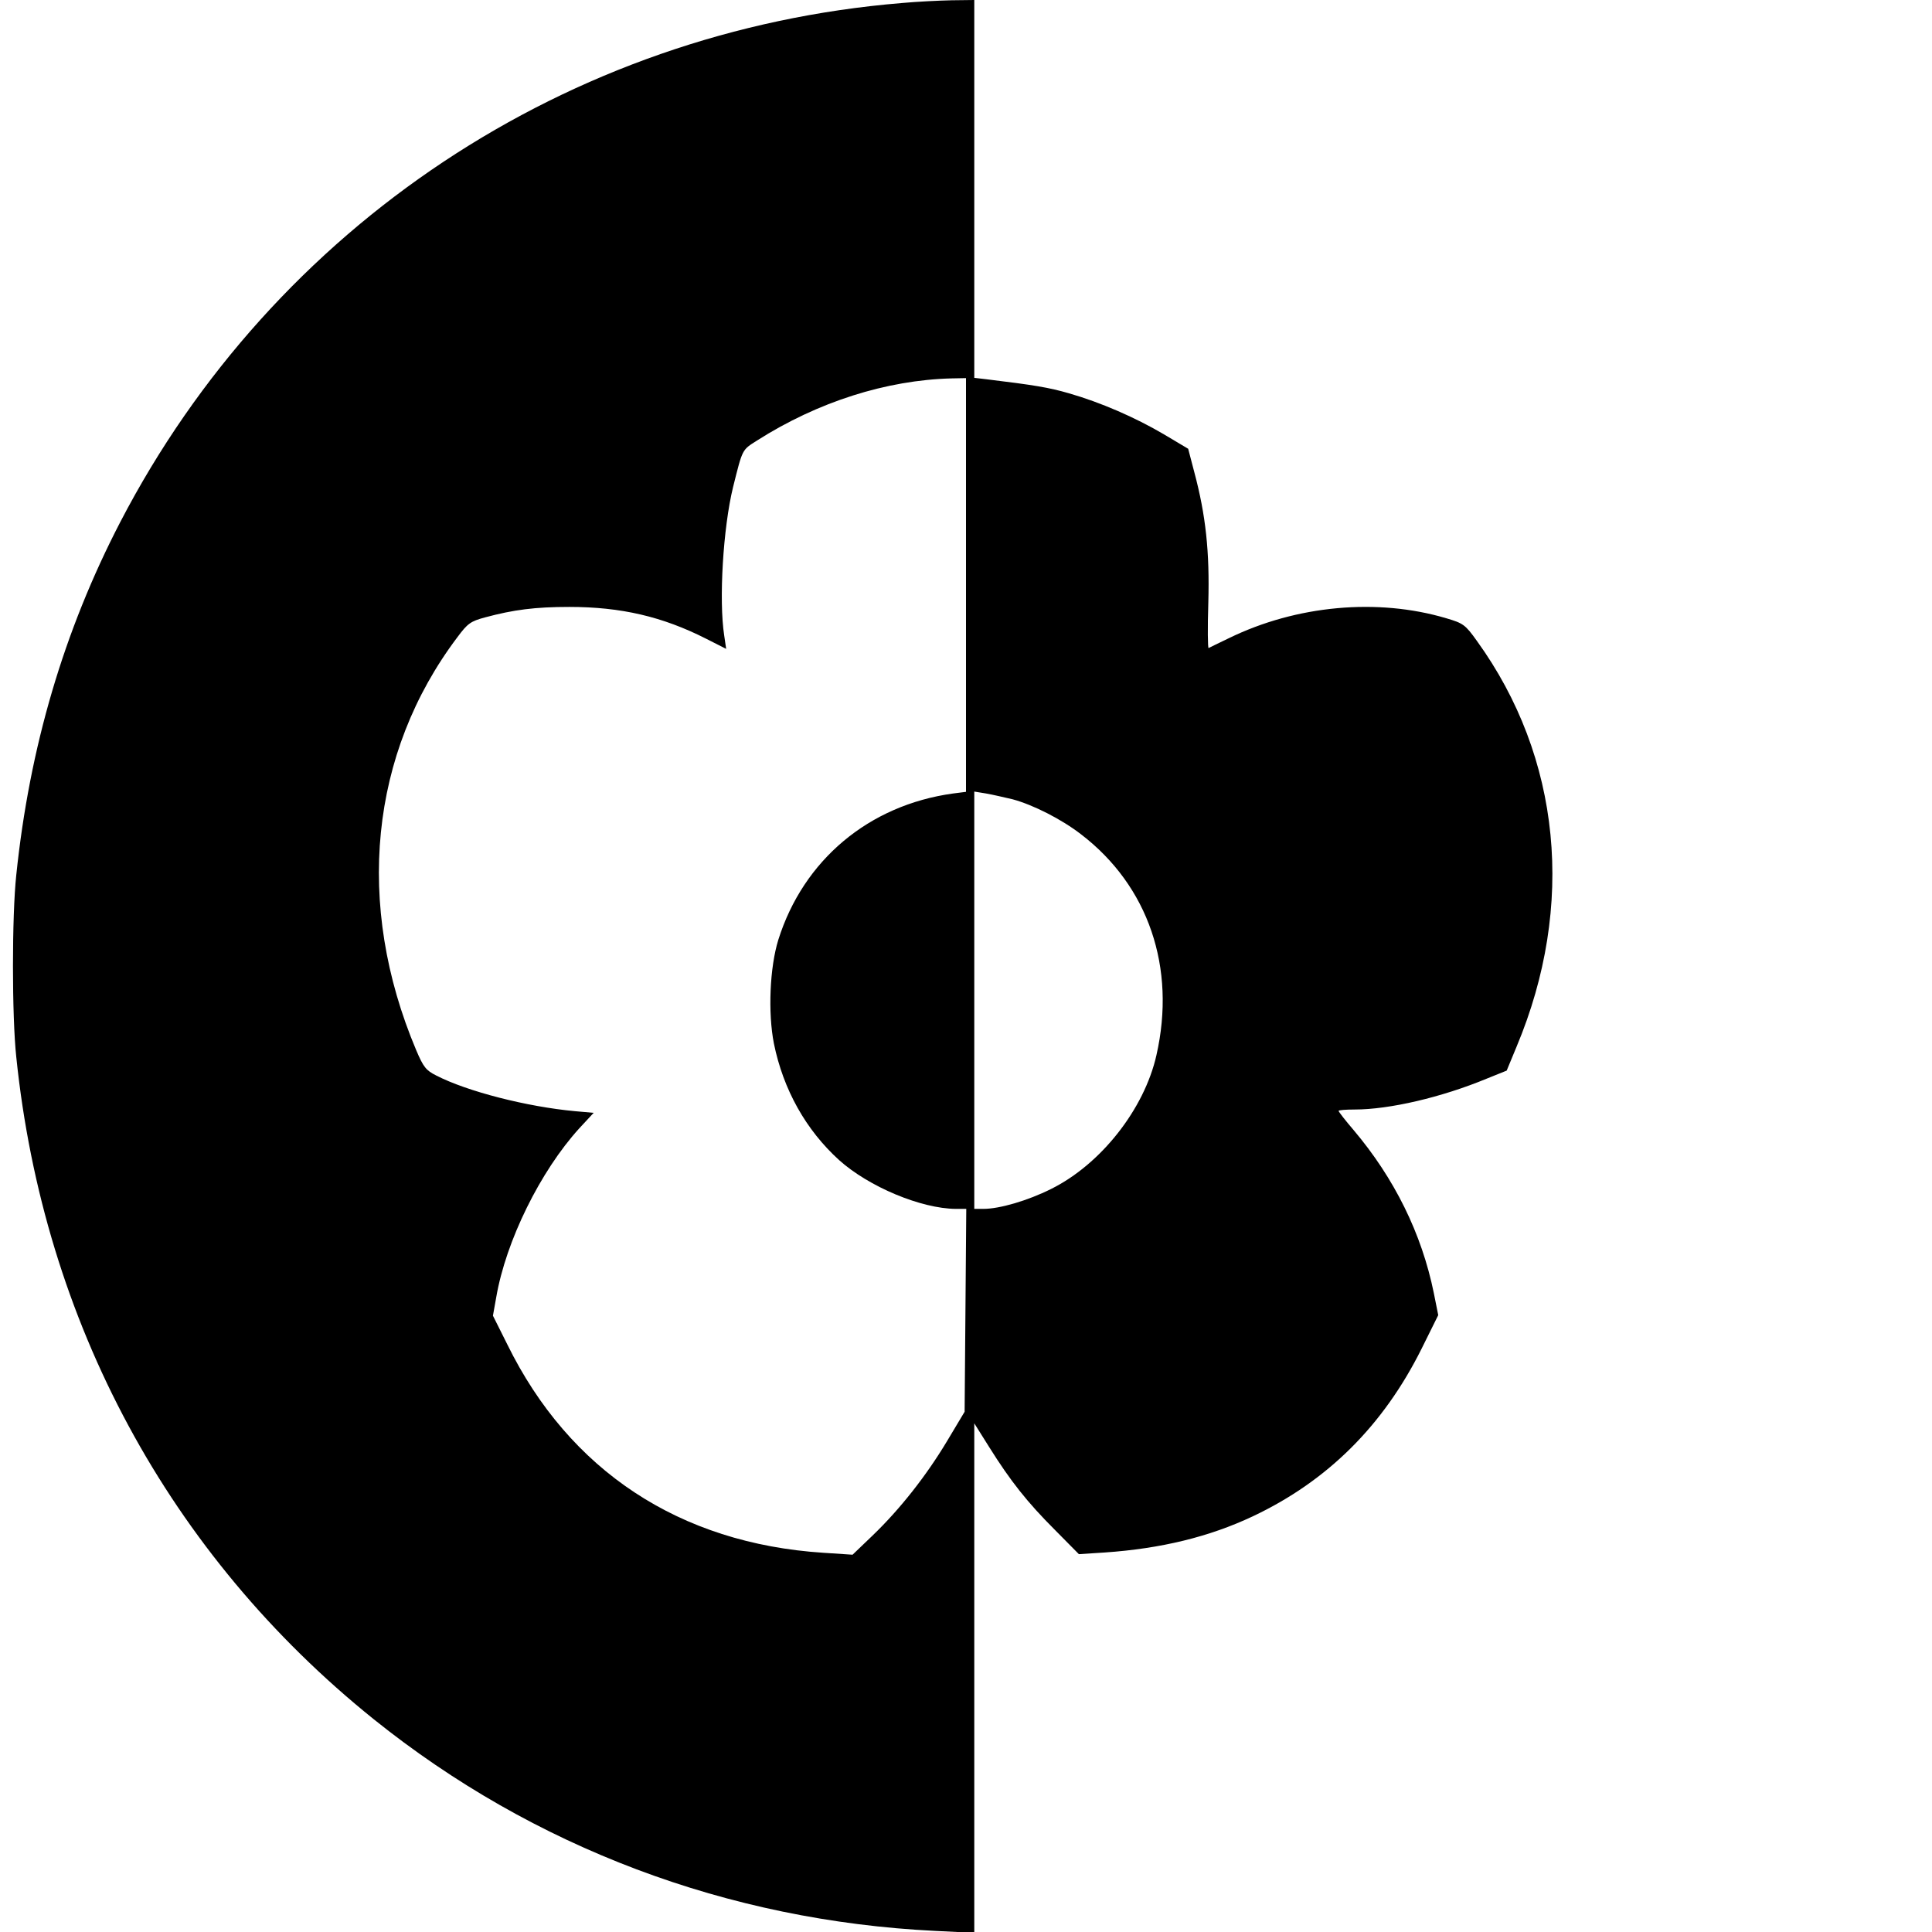 <?xml version="1.0" standalone="no"?>
<!DOCTYPE svg PUBLIC "-//W3C//DTD SVG 20010904//EN"
 "http://www.w3.org/TR/2001/REC-SVG-20010904/DTD/svg10.dtd">
<svg version="1.0" xmlns="http://www.w3.org/2000/svg"
 width="700pt" height="700pt" viewBox="0 0 700 700"
 preserveAspectRatio="xMidYMid meet">
<g transform="translate(0,700) scale(0.1,-0.1)"
fill="#000000" stroke="none">
<path d="M3267 6989 c-1209 -100 -2273 -806 -2831 -1880 -205 -395 -329 -817
-377 -1279 -16 -148 -16 -512 0 -660 99 -960 554 -1803 1295 -2399 579 -465
1283 -730 2034 -767 l142 -7 0 923 0 923 54 -86 c77 -123 138 -200 238 -300
l87 -88 93 6 c205 14 380 57 537 131 271 128 473 329 612 608 l60 121 -16 80
c-44 216 -143 416 -291 591 -30 35 -54 66 -54 69 0 3 26 5 58 5 126 0 315 44
479 112 l72 29 36 87 c214 511 161 1048 -144 1470 -42 59 -50 64 -111 82 -249
74 -543 47 -787 -72 -37 -18 -71 -34 -74 -36 -3 -1 -4 73 -1 165 5 183 -9 316
-51 473 l-22 84 -89 53 c-104 61 -228 115 -343 148 -72 21 -127 30 -300 51
l-43 5 0 685 0 684 -82 -1 c-46 -1 -127 -5 -181 -10z m233 -2108 l0 -750 -47
-6 c-305 -42 -542 -241 -633 -530 -31 -100 -38 -264 -16 -376 34 -167 116
-313 236 -422 108 -97 297 -176 423 -177 l38 0 -3 -367 -3 -368 -64 -107 c-75
-125 -170 -246 -270 -342 l-72 -69 -106 7 c-521 34 -920 297 -1145 755 l-52
104 12 67 c35 204 160 457 301 612 l52 56 -68 6 c-173 16 -389 71 -502 129
-38 19 -47 31 -73 92 -223 528 -168 1076 149 1496 37 50 48 58 100 72 104 28
182 38 306 38 187 0 337 -35 495 -115 l73 -37 -7 48 c-20 128 -4 391 32 538
35 140 32 134 87 169 220 140 469 219 705 225 l52 1 0 -749z m169 -777 c74
-20 177 -72 248 -127 244 -187 345 -483 273 -800 -44 -196 -202 -396 -382
-485 -84 -42 -186 -72 -245 -72 l-33 0 0 756 0 756 43 -7 c23 -4 66 -14 96
-21z"/>
</g>
</svg>

